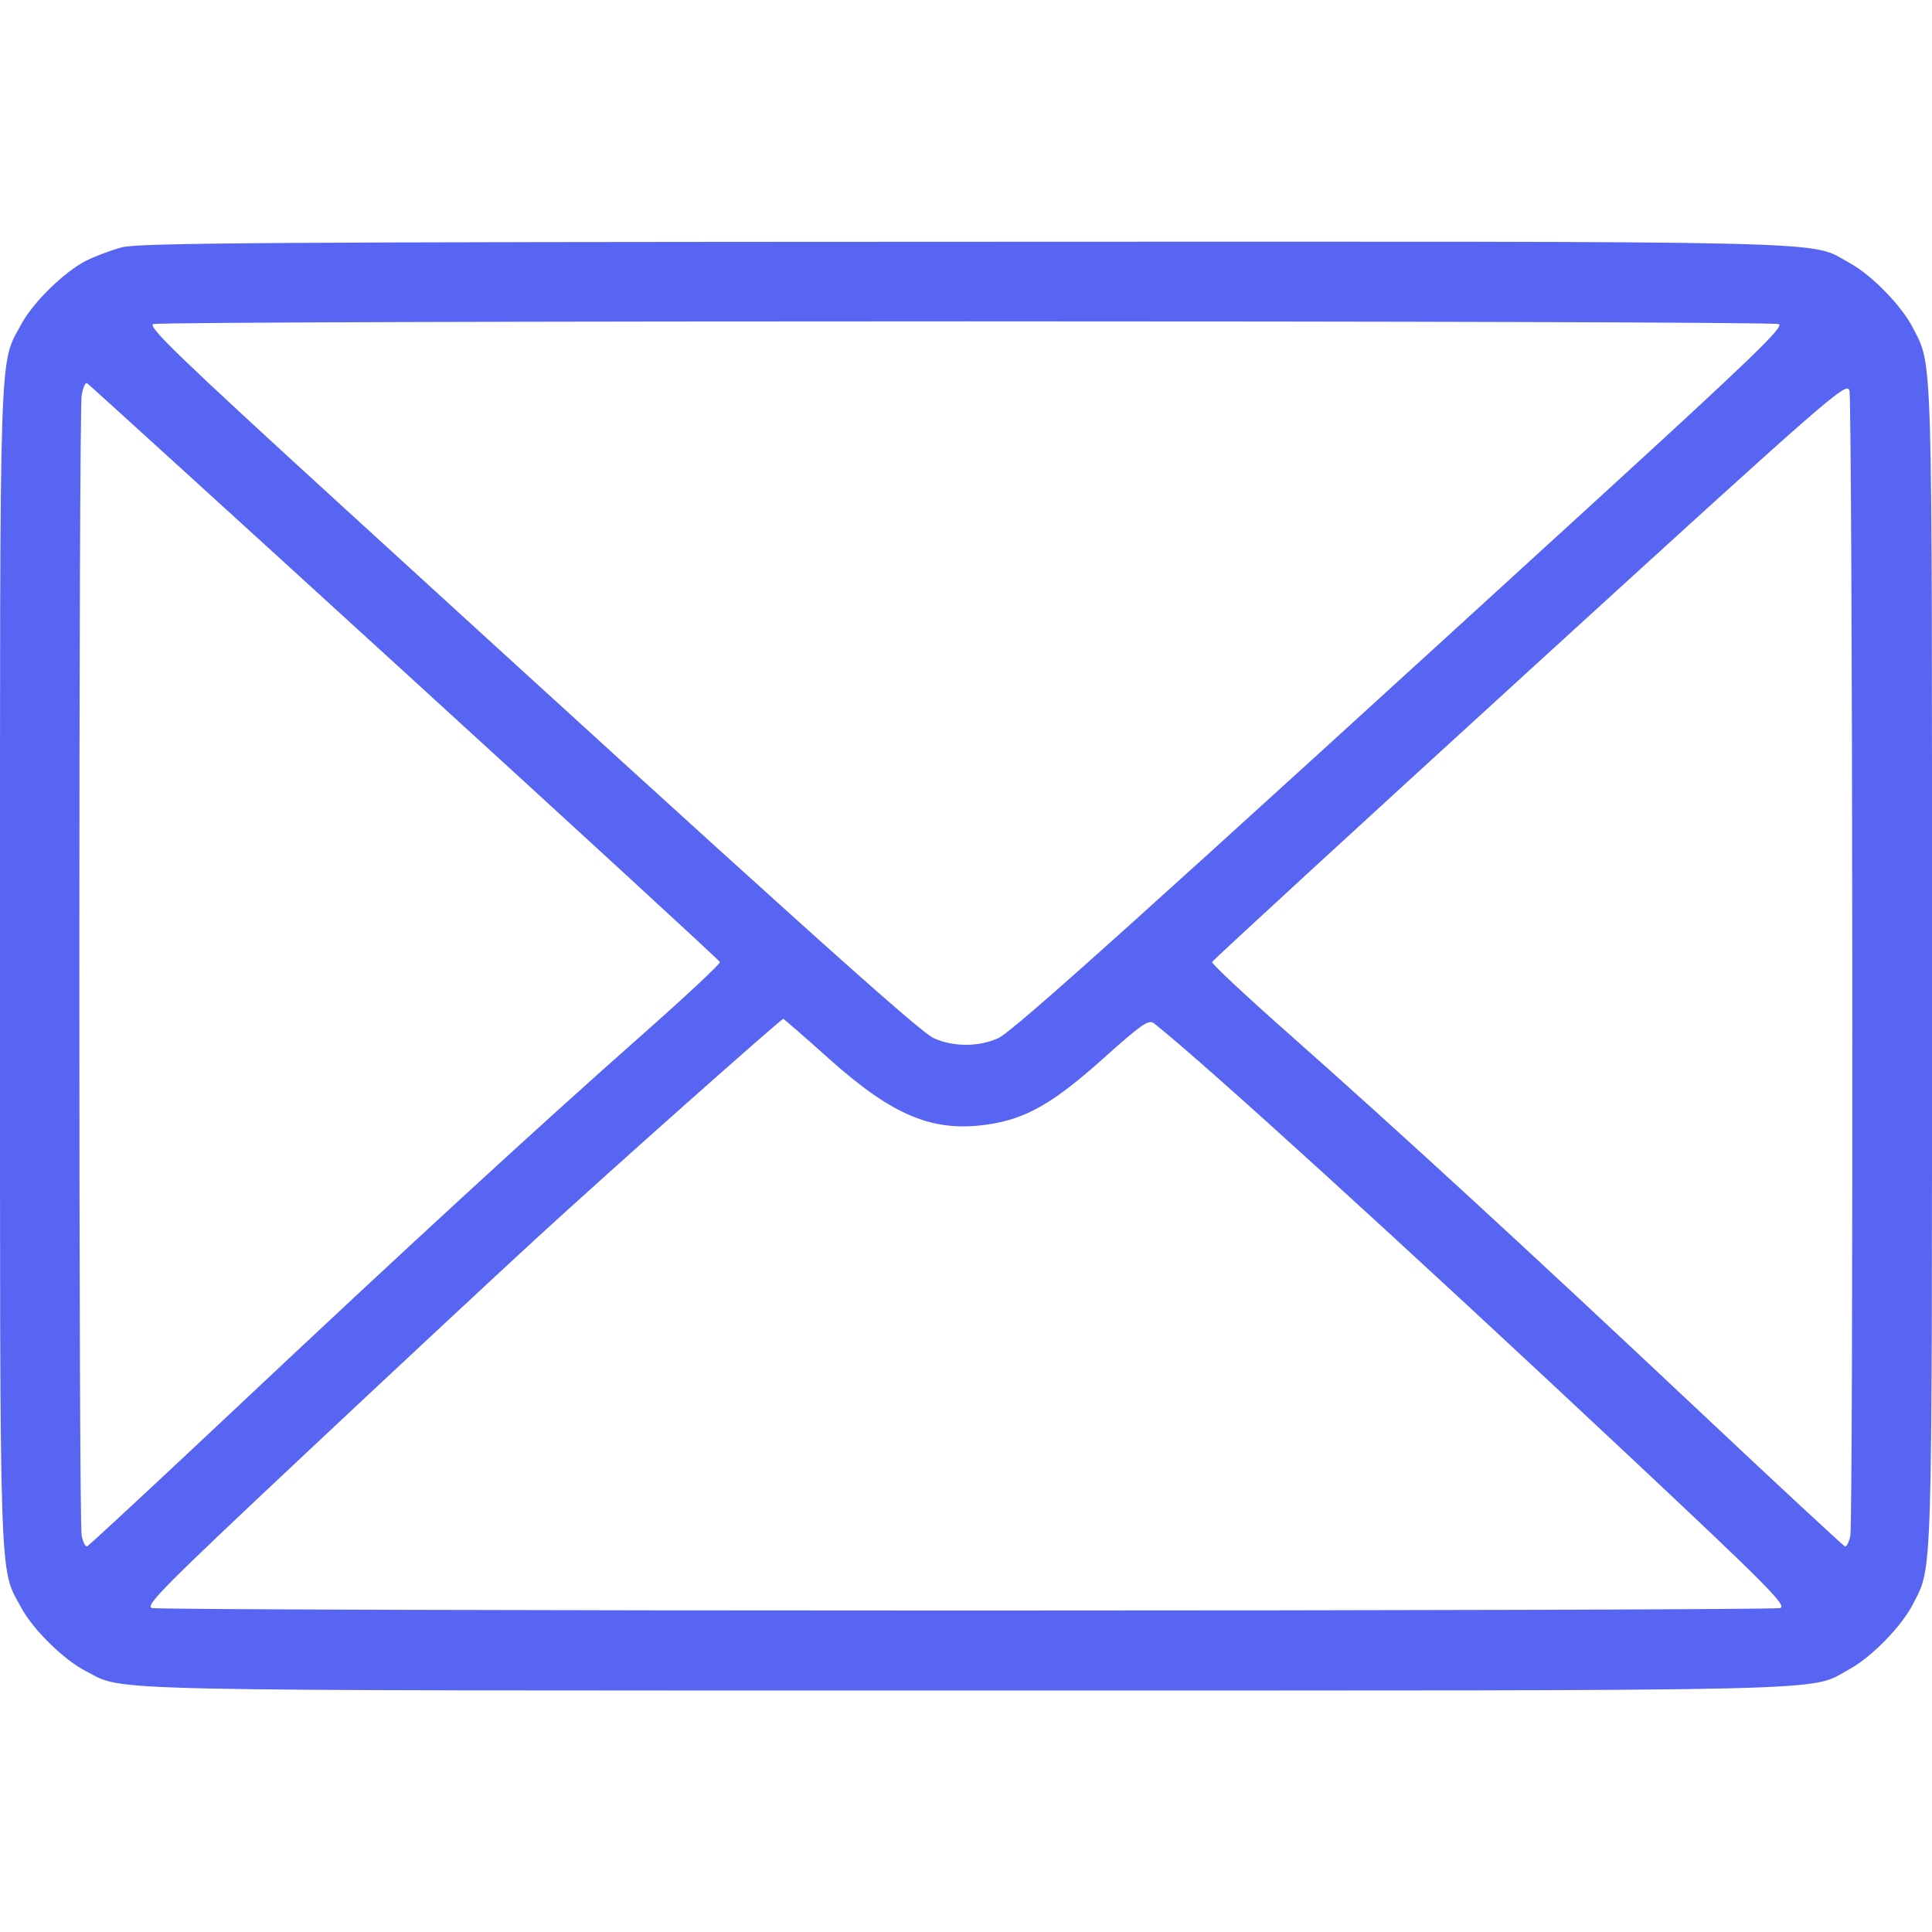 <svg width="36" height="36" viewBox="0 0 36 36" fill="none" xmlns="http://www.w3.org/2000/svg">
<path fill-rule="evenodd" clip-rule="evenodd" d="M2.268 4.609C2.065 4.664 1.767 4.776 1.605 4.858C1.197 5.066 0.622 5.628 0.401 6.034C-0.02 6.807 0 6.205 0 18C0 29.796 -0.02 29.193 0.401 29.966C0.621 30.372 1.197 30.934 1.603 31.141C2.344 31.52 1.466 31.5 18 31.5C34.732 31.5 33.683 31.526 34.466 31.1C34.871 30.879 35.434 30.303 35.641 29.898C36.015 29.166 36 29.647 36 18C36 6.354 36.015 6.835 35.641 6.103C35.434 5.697 34.871 5.121 34.466 4.901C33.683 4.475 34.738 4.5 17.968 4.505C4.989 4.509 2.58 4.525 2.268 4.609ZM33.145 6.039C33.255 6.082 32.64 6.675 29.665 9.395C21.284 17.055 18.88 19.218 18.602 19.344C18.238 19.51 17.763 19.51 17.398 19.344C17.121 19.218 14.716 17.055 6.336 9.395C3.36 6.675 2.746 6.082 2.855 6.039C3.029 5.971 32.971 5.971 33.145 6.039ZM7.537 12.523C10.759 15.464 13.404 17.895 13.415 17.926C13.426 17.957 12.778 18.564 11.974 19.274C9.996 21.023 7.525 23.294 4.339 26.293C2.877 27.668 1.655 28.802 1.624 28.814C1.592 28.825 1.546 28.734 1.521 28.611C1.464 28.325 1.464 7.714 1.522 7.367C1.545 7.223 1.591 7.121 1.622 7.14C1.654 7.16 4.316 9.582 7.537 12.523ZM34.515 17.939C34.52 23.686 34.504 28.489 34.479 28.611C34.455 28.734 34.409 28.825 34.377 28.814C34.345 28.802 33.123 27.668 31.662 26.293C28.476 23.294 26.004 21.023 24.027 19.274C23.223 18.564 22.574 17.957 22.585 17.926C22.596 17.895 25.263 15.444 28.512 12.478C34.226 7.262 34.42 7.093 34.463 7.287C34.487 7.398 34.511 12.191 34.515 17.939ZM15.446 19.727C16.65 20.804 17.399 21.11 18.44 20.948C19.131 20.84 19.636 20.549 20.557 19.724C21.279 19.078 21.405 18.991 21.505 19.07C22.421 19.791 26.205 23.237 30.322 27.099C32.943 29.558 33.306 29.924 33.169 29.964C33.083 29.989 26.257 30.01 18 30.01C9.744 30.01 2.918 29.989 2.831 29.964C2.694 29.924 3.064 29.553 5.714 27.065C7.386 25.496 9.339 23.675 10.055 23.019C11.348 21.833 14.553 18.985 14.595 18.985C14.607 18.985 14.99 19.319 15.446 19.727Z" fill="#5865F2"/>
</svg>

